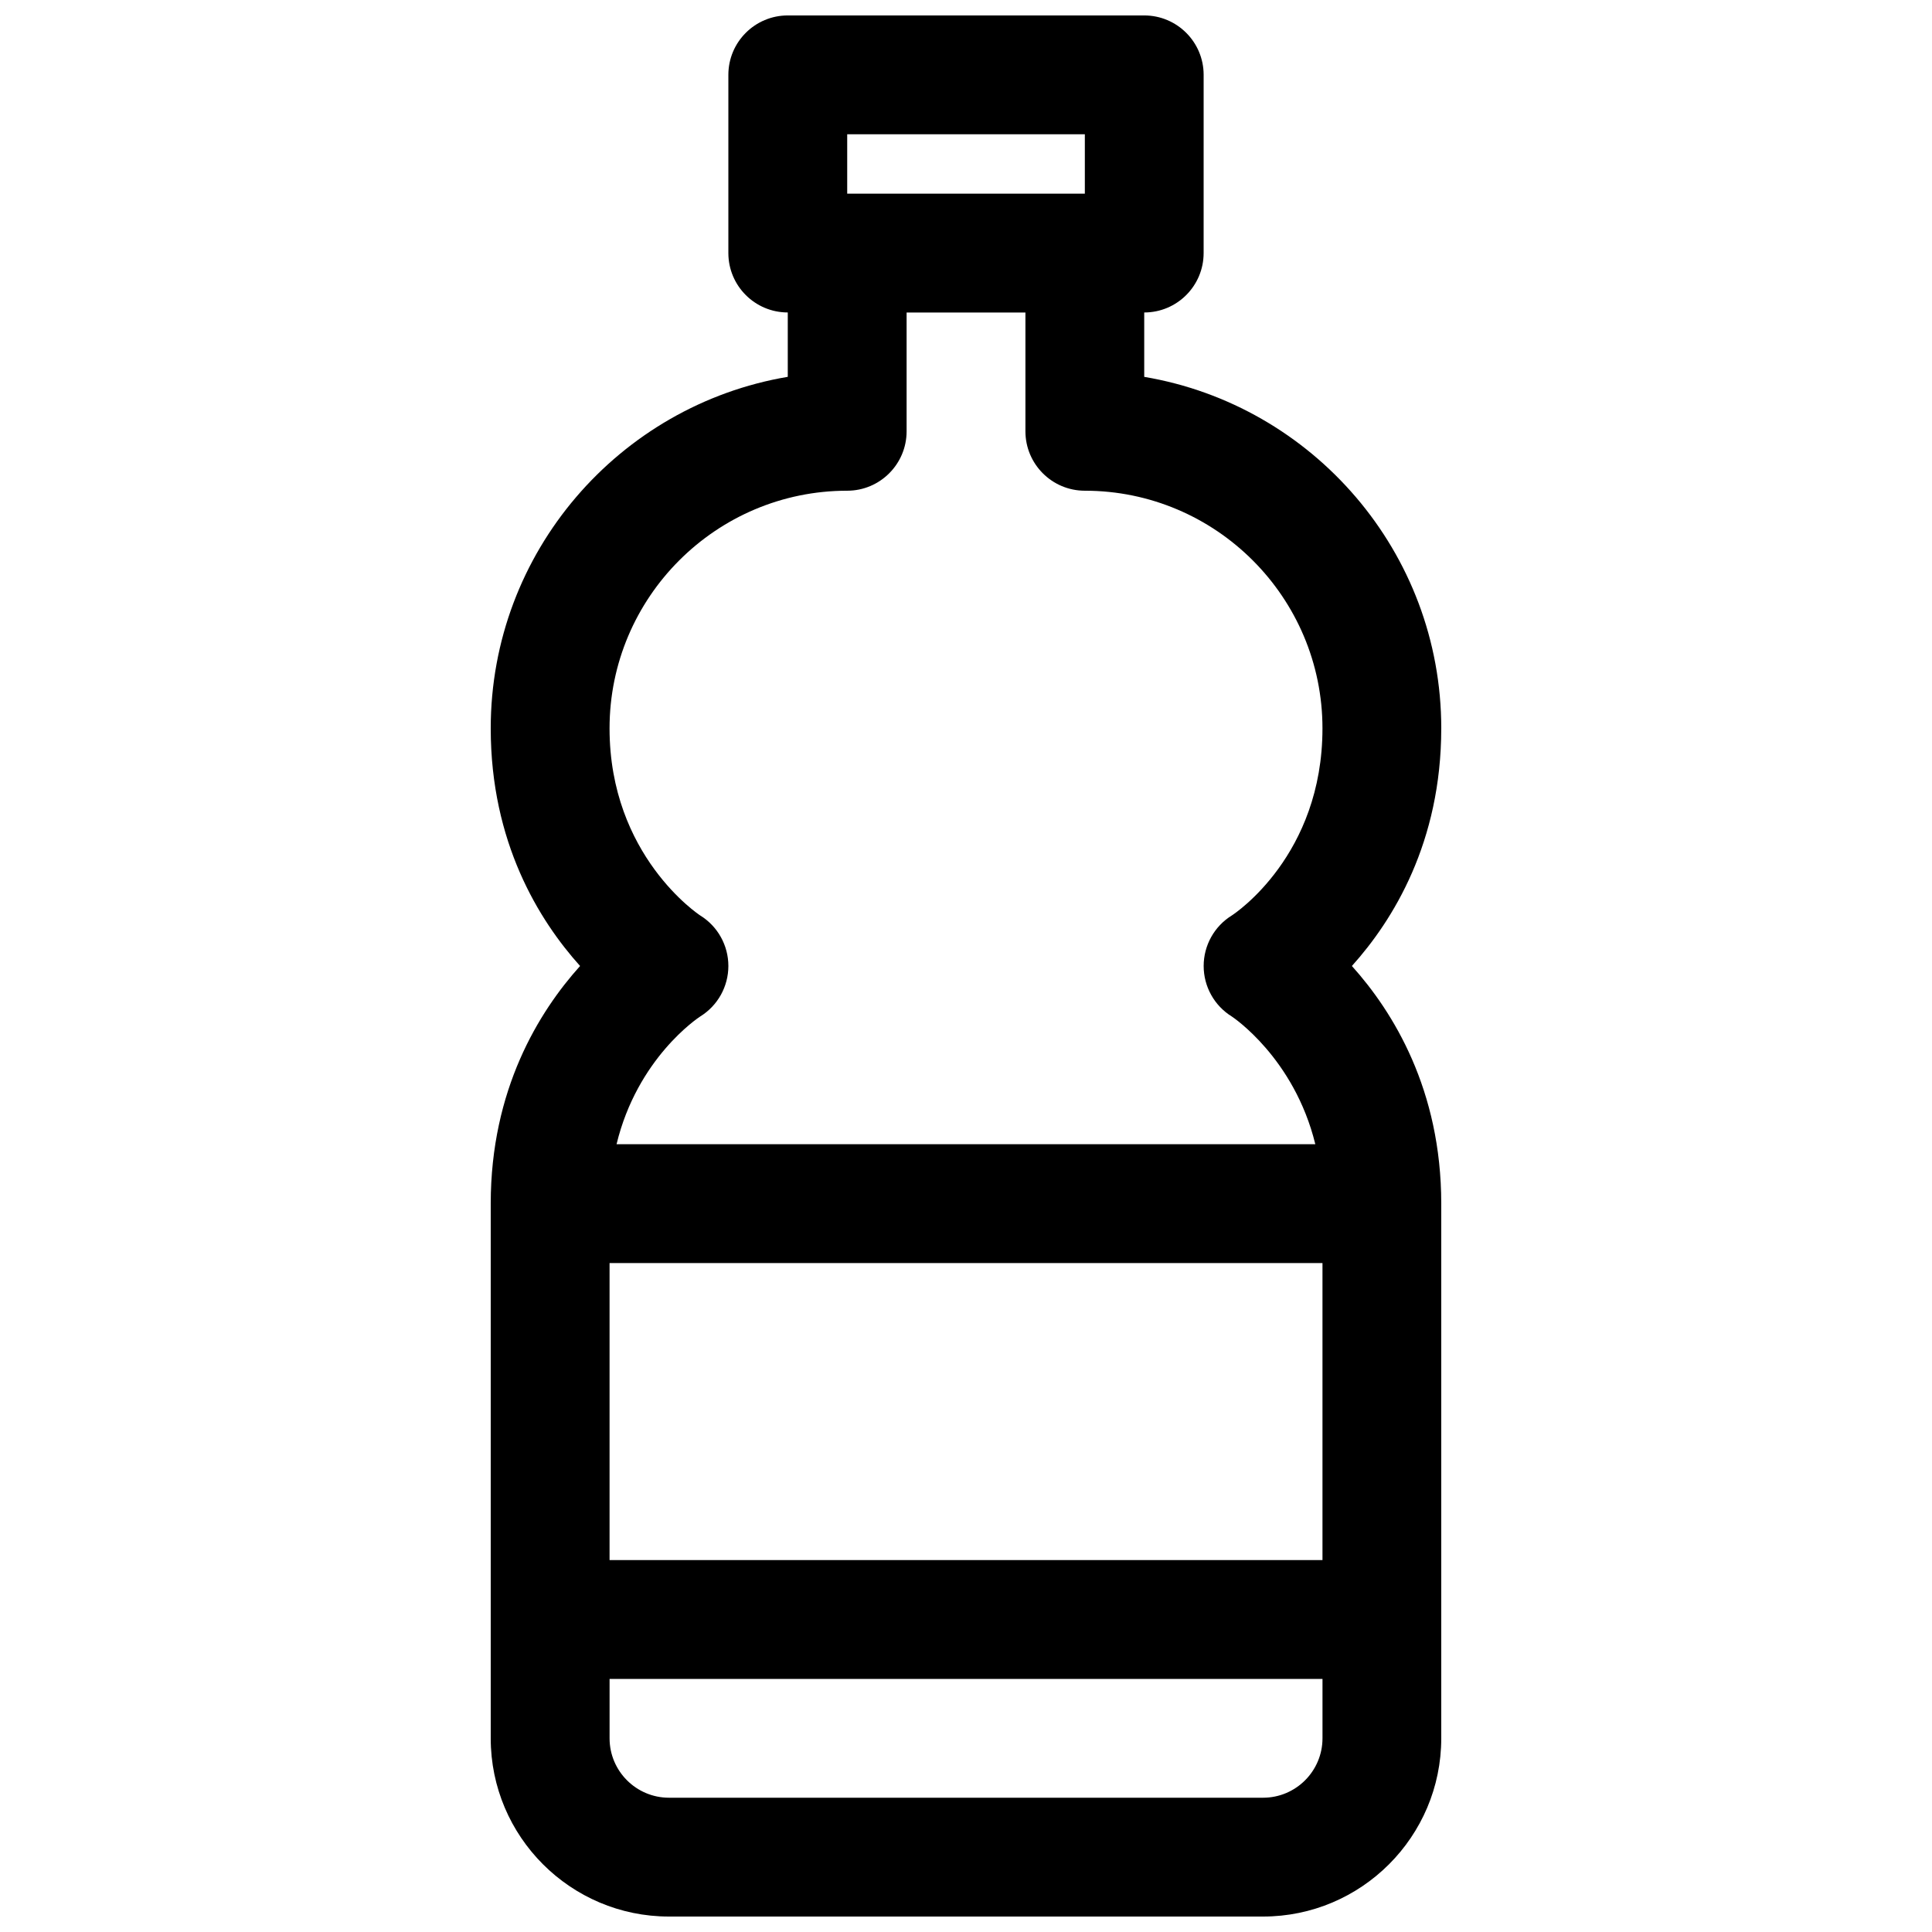 <?xml version="1.0" encoding="UTF-8"?>
<!-- Uploaded to: SVG Repo, www.svgrepo.com, Generator: SVG Repo Mixer Tools -->
<svg width="800px" height="800px" version="1.1" viewBox="144 144 512 512" xmlns="http://www.w3.org/2000/svg">
 <defs>
  <clipPath id="a">
   <path d="m274 148.09h252v503.81h-252z"/>
  </clipPath>
 </defs>
 <g clip-path="url(#a)">
  <path d="m525.95 337.02c0-46.727-34.102-85.633-78.719-93.148v-17.062c8.691 0 15.742-7.055 15.742-15.742l0.004-47.234c0-8.691-7.055-15.742-15.742-15.742h-94.469c-8.691 0-15.742 7.055-15.742 15.742v47.23c0 8.691 7.055 15.742 15.742 15.742v17.059c-44.617 7.523-78.719 46.426-78.719 93.156 0 30.18 12.754 50.828 23.68 62.977-10.93 12.145-23.68 32.793-23.68 62.977v141.7c0 26.047 21.184 47.23 47.23 47.23h157.44c26.047 0 47.23-21.184 47.23-47.23v-141.7c0-30.18-12.754-50.828-23.68-62.977 10.93-12.148 23.68-32.797 23.68-62.977zm-220.41 141.7h188.93v78.719h-188.93zm62.977-299.14h62.977v15.742h-62.977zm0 94.465c8.691 0 15.742-7.055 15.742-15.742v-31.488h31.488v31.488c0 8.691 7.055 15.742 15.742 15.742 34.723 0 62.977 28.254 62.977 62.977 0 33.66-23.168 49.035-24.035 49.594-4.633 2.863-7.449 7.934-7.449 13.383s2.816 10.516 7.453 13.383c0.195 0.125 16.531 10.949 22.137 33.852l-185.18-0.004c5.496-22.734 21.461-33.387 22.168-33.852 4.644-2.863 7.465-7.934 7.465-13.379 0-5.449-2.816-10.516-7.453-13.383-0.246-0.152-24.035-15.832-24.035-49.594 0-34.727 28.25-62.977 62.977-62.977zm110.21 346.37h-157.44c-8.684 0-15.742-7.062-15.742-15.742v-15.742h188.93v15.742c-0.004 8.684-7.062 15.742-15.746 15.742z"/>
 </g>
</svg>